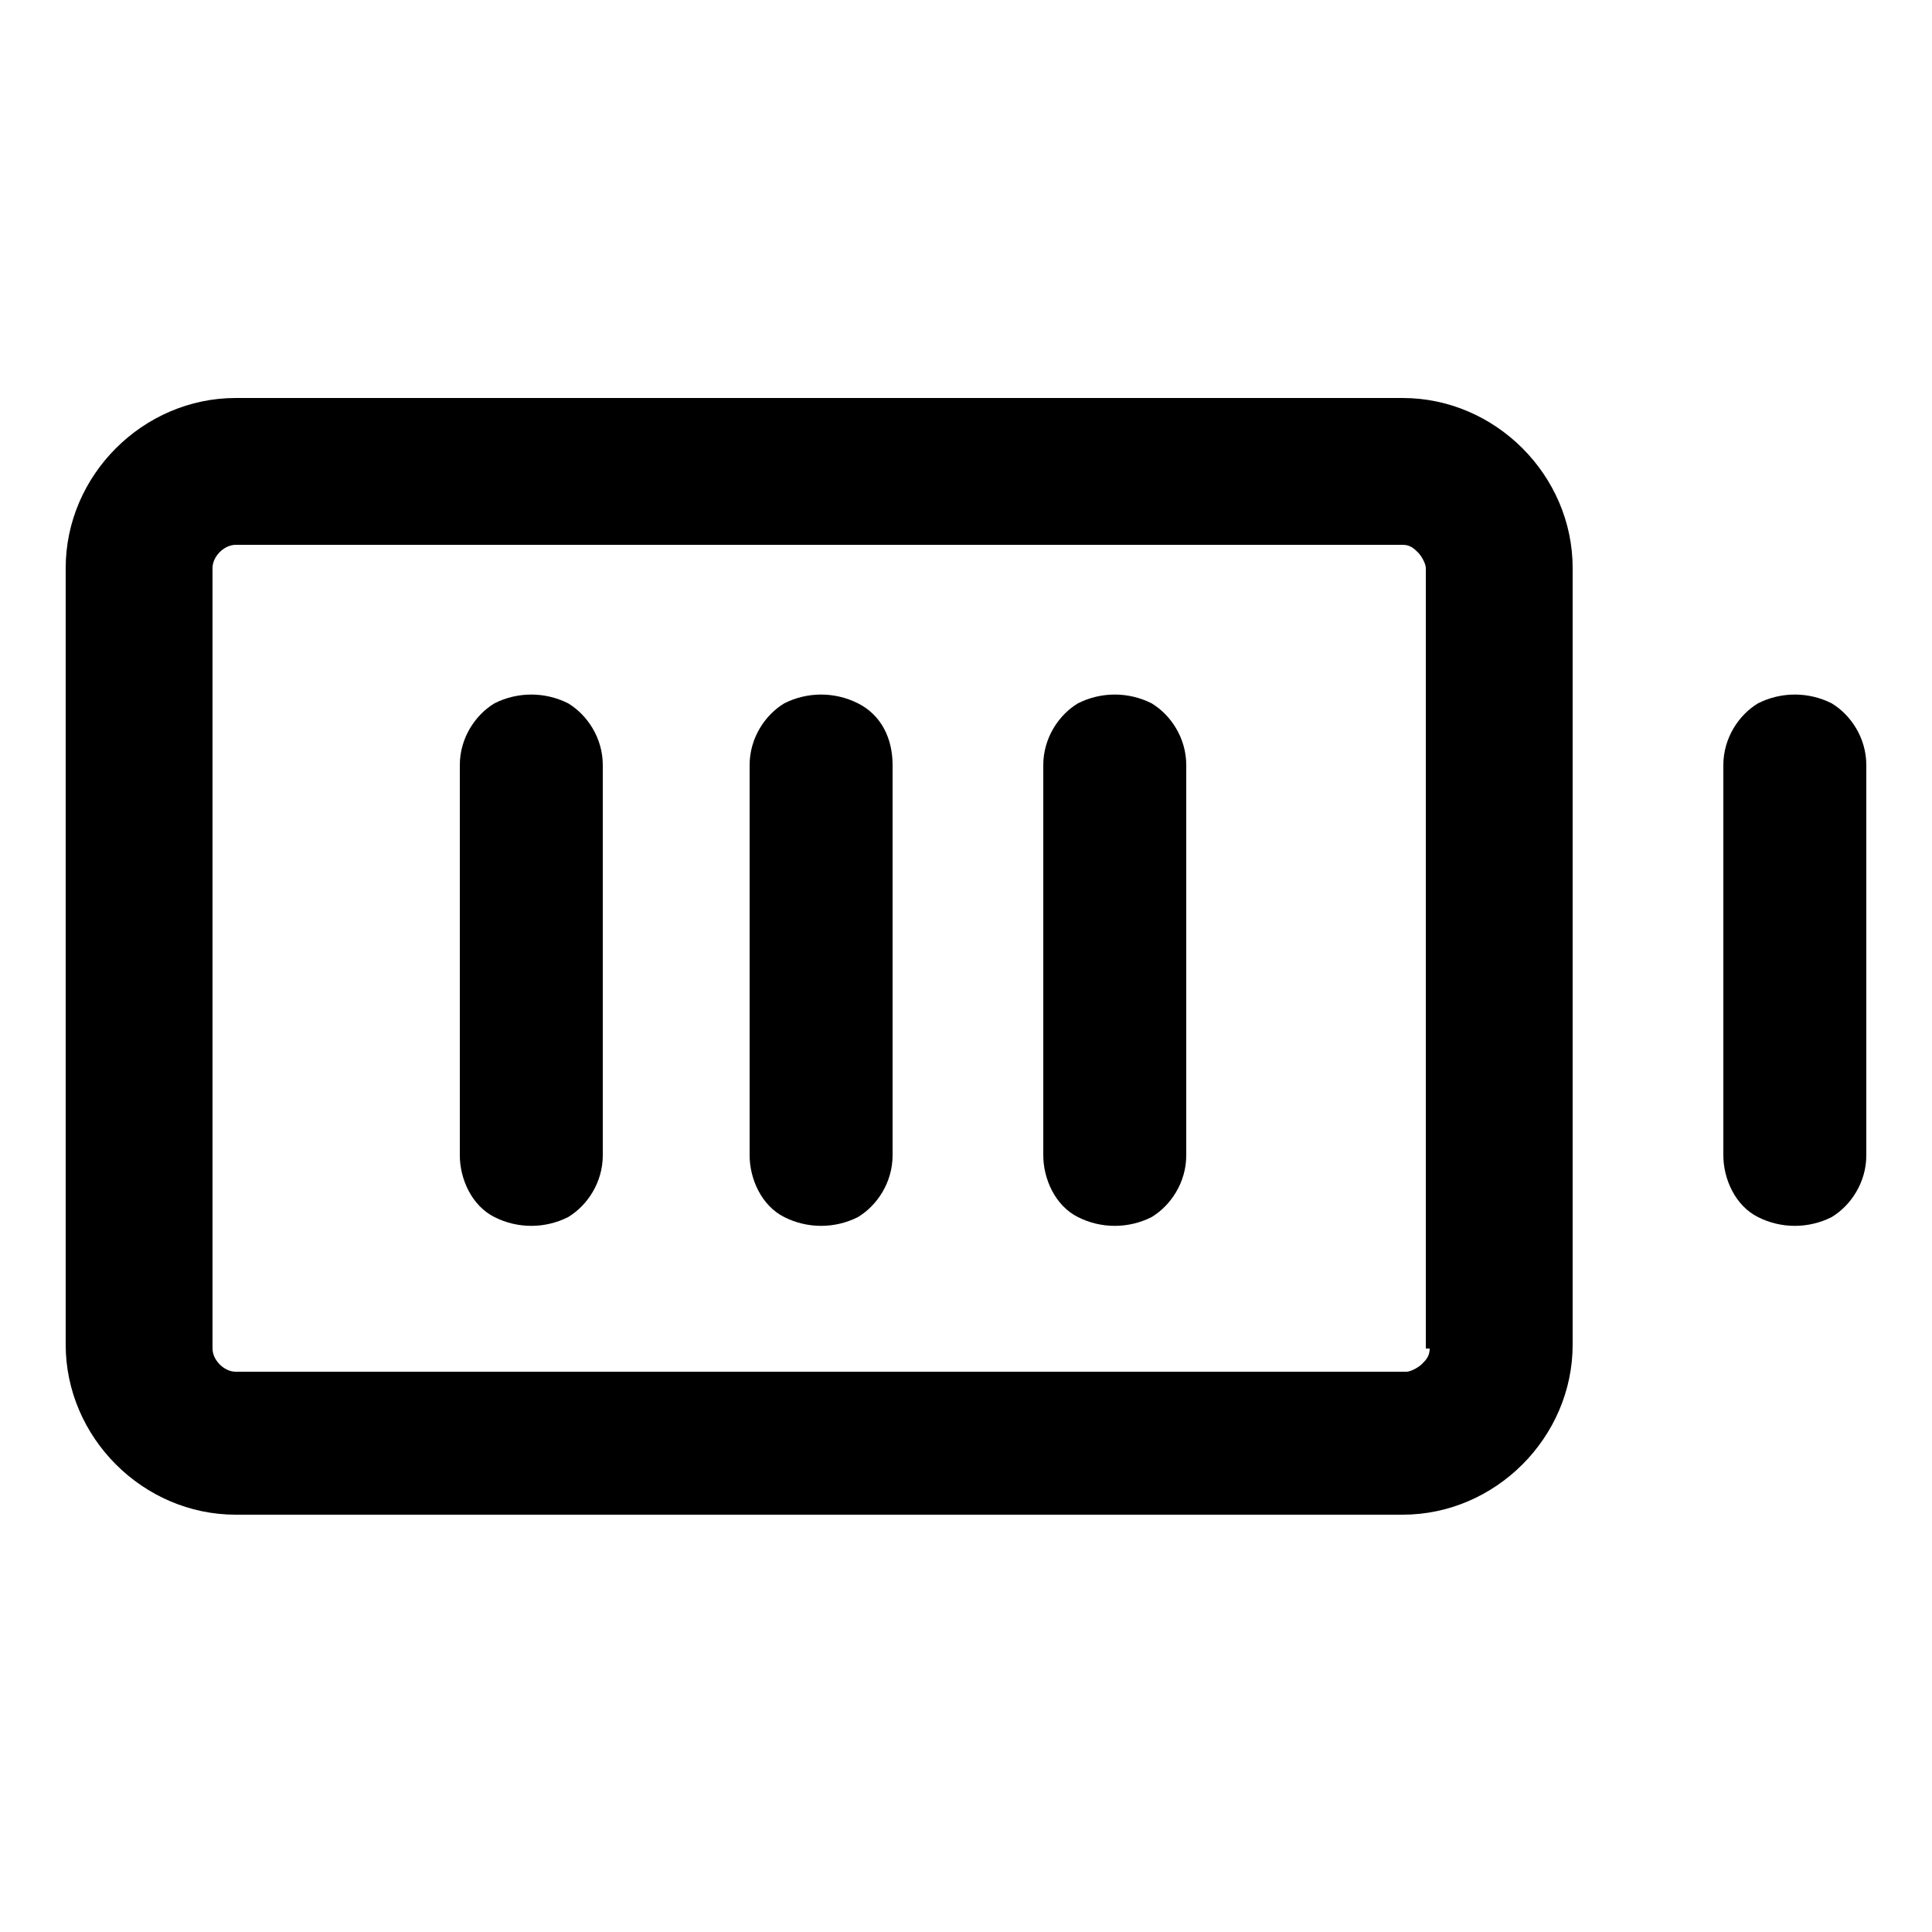<?xml version="1.0" encoding="utf-8"?>
<!-- Generator: Adobe Illustrator 26.4.1, SVG Export Plug-In . SVG Version: 6.00 Build 0)  -->
<svg version="1.1" id="Layer_1" xmlns="http://www.w3.org/2000/svg" xmlns:xlink="http://www.w3.org/1999/xlink" x="0px" y="0px"
	 viewBox="0 0 50 50" style="enable-background:new 0 0 50 50;" xml:space="preserve">
<path d="M36.3,10.3H6.1c-1.2,0-2.3,0.5-3.1,1.3c-0.8,0.8-1.3,1.9-1.3,3.1v20.1v0c0,1.2,0.5,2.3,1.3,3.1c0.8,0.8,1.9,1.3,3.1,1.3
	h30.2c1.2,0,2.3-0.5,3.1-1.3c0.8-0.8,1.3-1.9,1.3-3.1V14.7c0-1.2-0.5-2.3-1.3-3.1C38.6,10.8,37.5,10.3,36.3,10.3L36.3,10.3z
	 M37,34.9c0,0.2-0.1,0.3-0.2,0.4c-0.1,0.1-0.3,0.2-0.4,0.2H6.1c-0.3,0-0.6-0.3-0.6-0.6V14.7c0-0.3,0.3-0.6,0.6-0.6h30.2
	c0.2,0,0.3,0.1,0.4,0.2c0.1,0.1,0.2,0.3,0.2,0.4V34.9z M48.3,19.8v10.1c0,0.7-0.4,1.3-0.9,1.6c-0.6,0.3-1.3,0.3-1.9,0
	c-0.6-0.3-0.9-1-0.9-1.6V19.8c0-0.7,0.4-1.3,0.9-1.6c0.6-0.3,1.3-0.3,1.9,0C47.9,18.5,48.3,19.1,48.3,19.8z M15.6,19.8v10.1
	c0,0.7-0.4,1.3-0.9,1.6c-0.6,0.3-1.3,0.3-1.9,0c-0.6-0.3-0.9-1-0.9-1.6V19.8c0-0.7,0.4-1.3,0.9-1.6c0.6-0.3,1.3-0.3,1.9,0
	C15.2,18.5,15.6,19.1,15.6,19.8z M23.1,19.8v10.1c0,0.7-0.4,1.3-0.9,1.6c-0.6,0.3-1.3,0.3-1.9,0c-0.6-0.3-0.9-1-0.9-1.6V19.8
	c0-0.7,0.4-1.3,0.9-1.6c0.6-0.3,1.3-0.3,1.9,0C22.8,18.5,23.1,19.1,23.1,19.8z M30.7,19.8v10.1c0,0.7-0.4,1.3-0.9,1.6
	c-0.6,0.3-1.3,0.3-1.9,0c-0.6-0.3-0.9-1-0.9-1.6V19.8c0-0.7,0.4-1.3,0.9-1.6c0.6-0.3,1.3-0.3,1.9,0C30.3,18.5,30.7,19.1,30.7,19.8z"
	/>
</svg>
